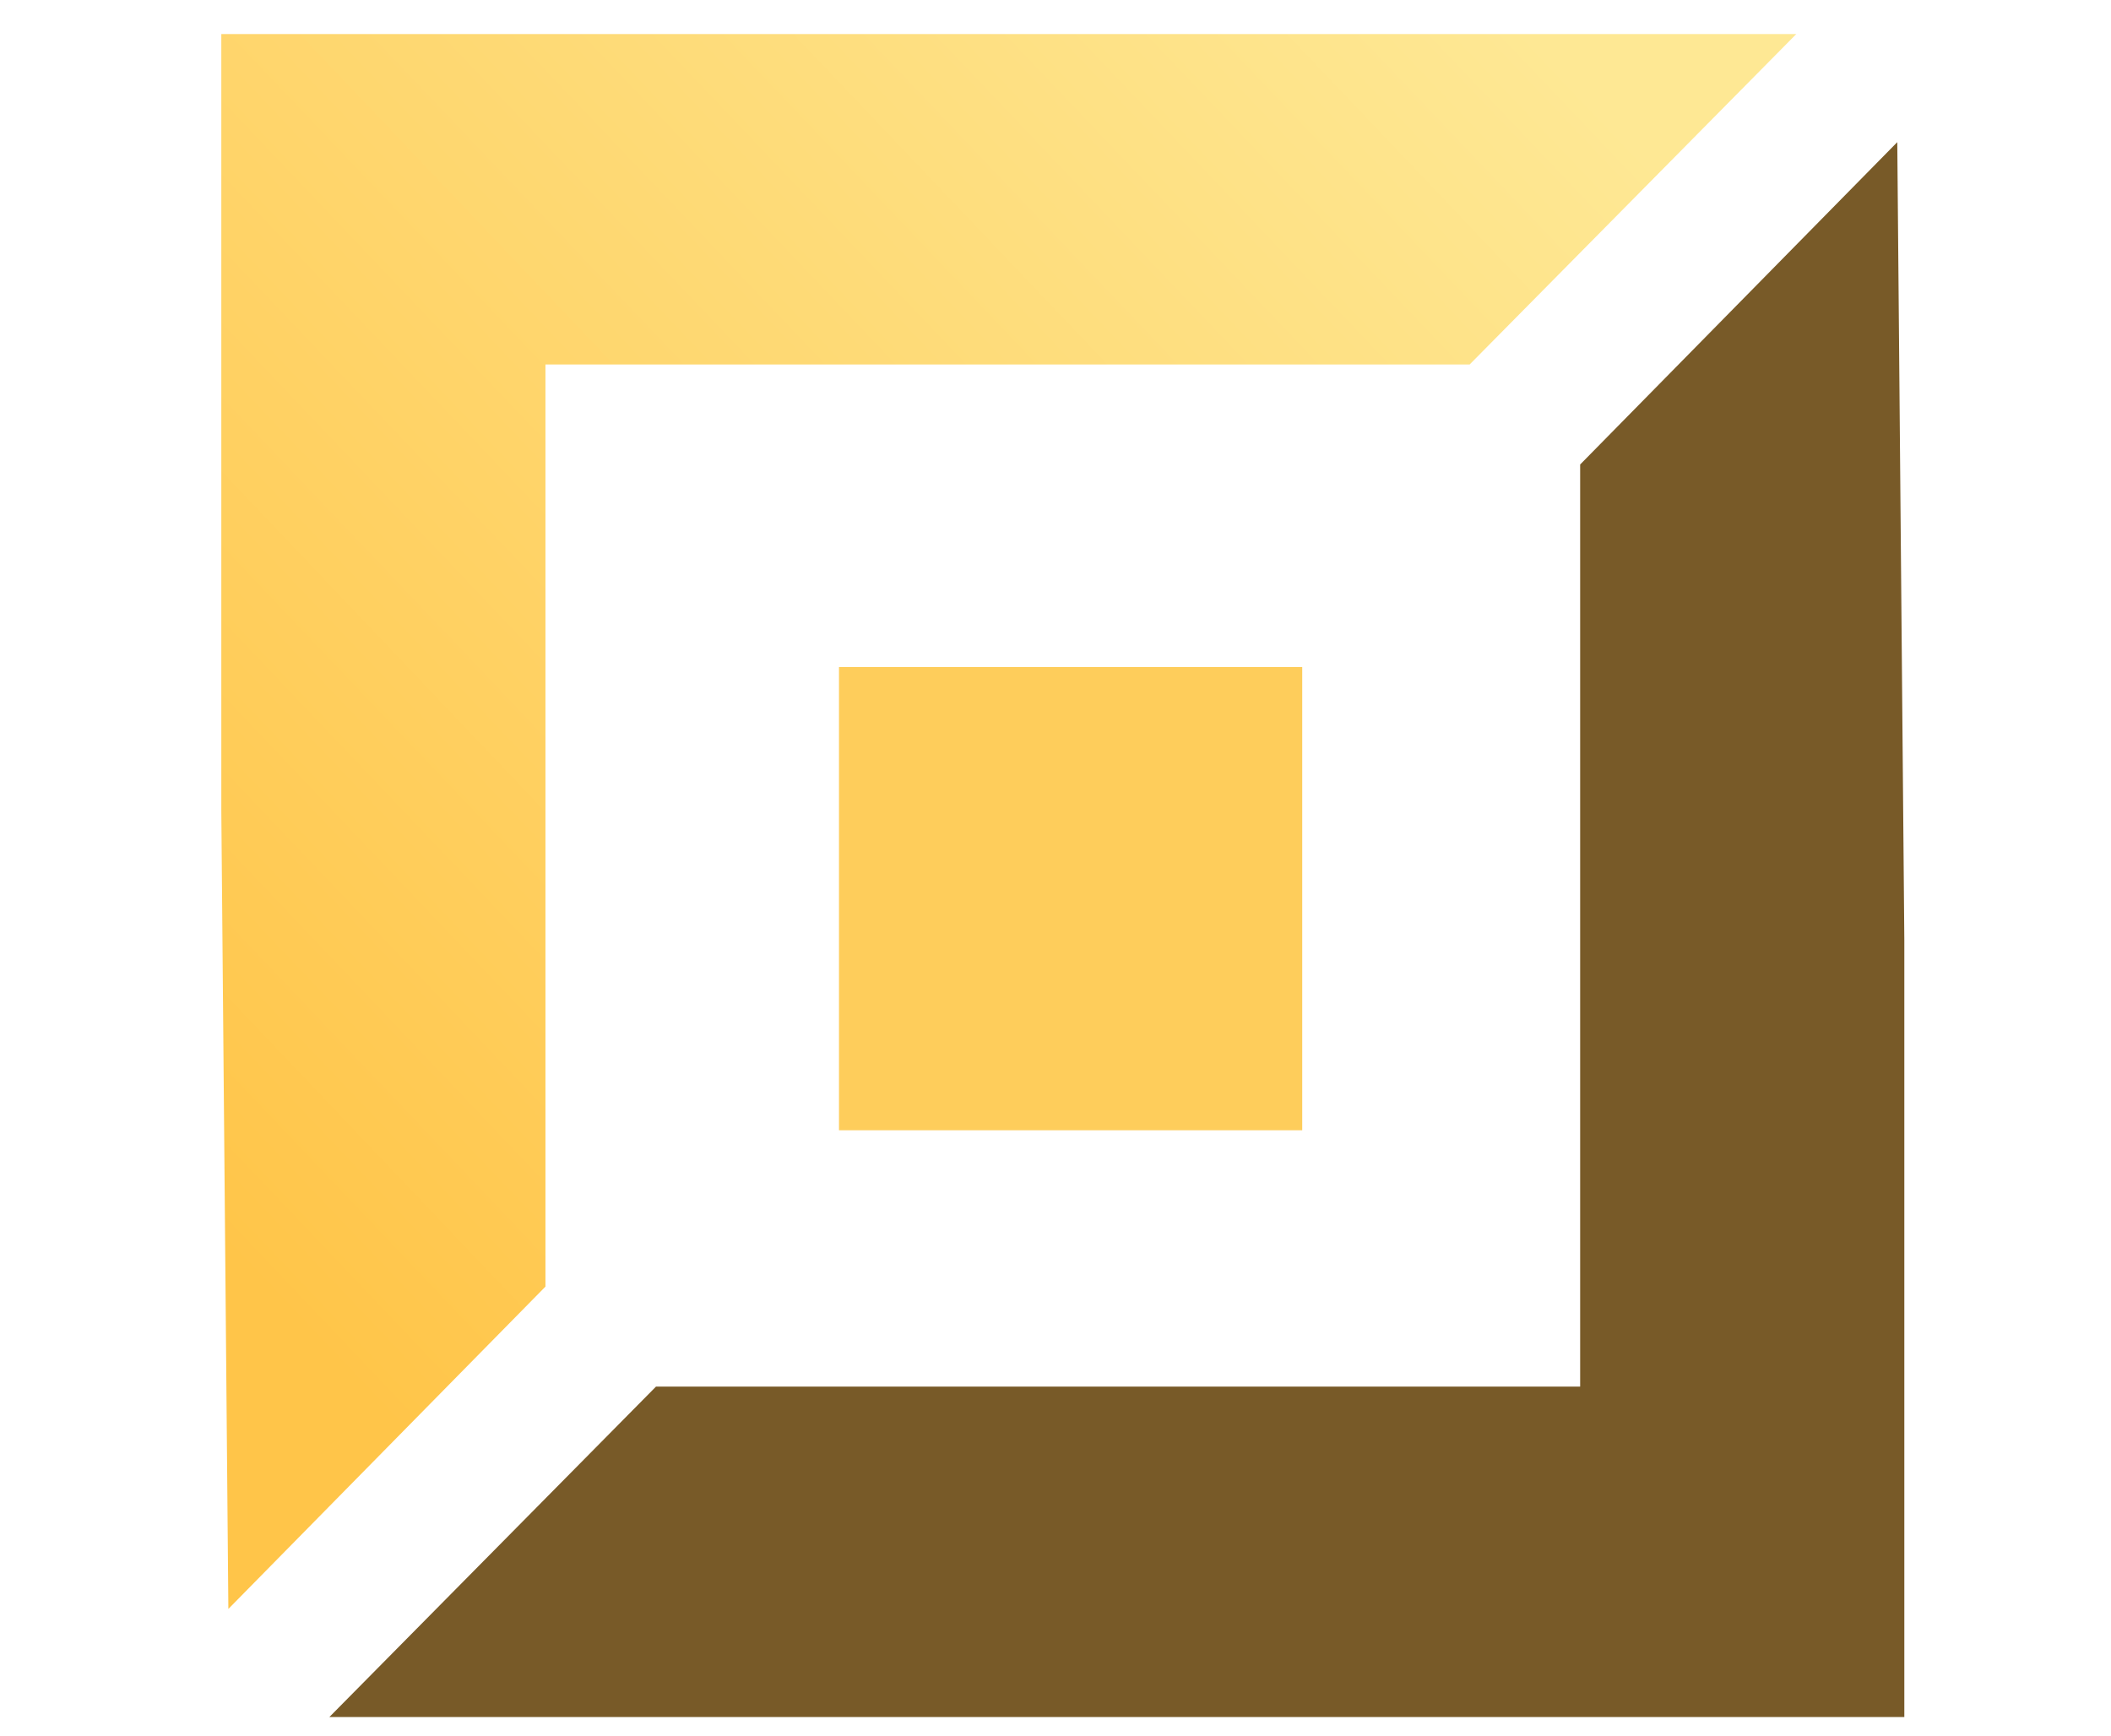 <svg width="62" height="51" viewBox="0 0 62 51" fill="none" xmlns="http://www.w3.org/2000/svg">
<path d="M43.163 10.706H29.592H16.02V24.247V37.789L6.707 47.257L6.5 23.819V1H29.576H52.757L43.163 10.706Z" fill="url(#paint0_linear_3418_416581)"/>
<path d="M19.267 40.726L32.838 40.726L46.409 40.726L46.409 27.184L46.409 13.643L55.723 4.175L55.93 27.613L55.93 50.432L32.853 50.432L9.673 50.432L19.267 40.726Z" fill="#785A28"/>
<rect x="24.641" y="19.592" width="13.605" height="13.605" fill="#FECD5B"/>
<defs>
<linearGradient id="paint0_linear_3418_416581" x1="39.239" y1="-5.103" x2="1.161" y2="31.087" gradientUnits="userSpaceOnUse">
<stop stop-color="#FEE894"/>
<stop offset="1" stop-color="#FFC549"/>
</linearGradient>
</defs>
</svg>
